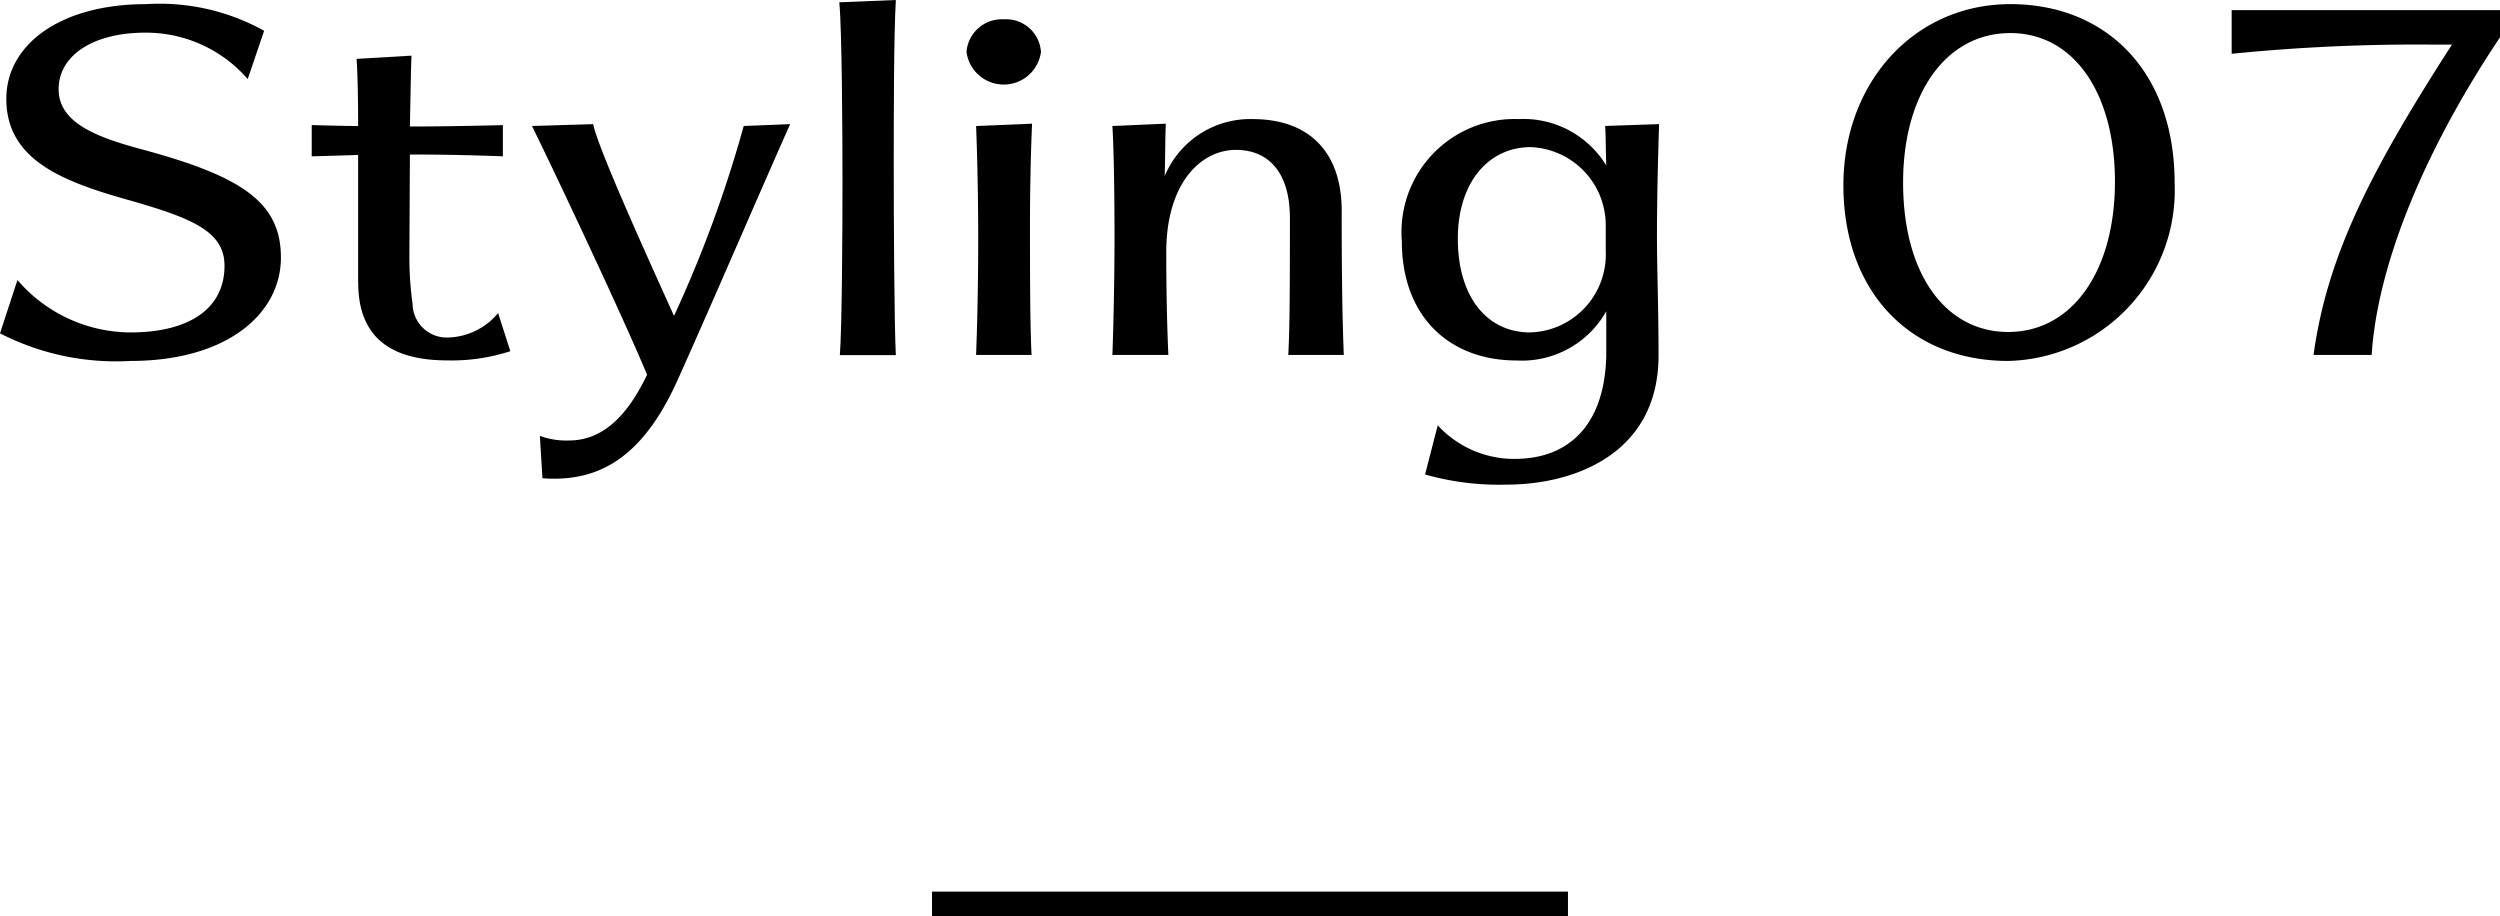 <svg xmlns="http://www.w3.org/2000/svg" xmlns:xlink="http://www.w3.org/1999/xlink" width="102.342" height="37.5" viewBox="0 0 102.342 37.5">
  <defs>
    <clipPath id="clip-path">
      <rect id="長方形_1313" data-name="長方形 1313" width="102.342" height="19.839" transform="translate(0 0)" fill="none"/>
    </clipPath>
  </defs>
  <g id="Styling07" transform="translate(-630.346 -6774)">
    <path id="パス_12300" data-name="パス 12300" d="M9088.251,1452.374h26.033" transform="translate(-8419.751 5358.626)" fill="none" stroke="#000" stroke-width="1"/>
    <g id="グループ_653" data-name="グループ 653" transform="translate(630.346 6774)">
      <g id="グループ_652" data-name="グループ 652" clip-path="url(#clip-path)">
        <path id="パス_12301" data-name="パス 12301" d="M0,13.646l.714-2.183a6.134,6.134,0,0,0,4.627,2.146c2.293,0,3.85-.9,3.85-2.73C9.191,9.43,7.785,8.9,5.06,8.131,2.422,7.378.259,6.474.259,4.046.259,1.825,2.466.169,5.989.169A8.8,8.8,0,0,1,10.812,1.26l-.671,1.977a5.508,5.508,0,0,0-4.194-1.9c-2.12,0-3.547.923-3.547,2.316S4,5.627,5.817,6.117C9.861,7.208,11.5,8.262,11.5,10.541c0,2.3-2.2,4.235-6.163,4.235A10.39,10.39,0,0,1,0,13.646"/>
        <path id="パス_12302" data-name="パス 12302" d="M14.661,11.576V6.344c-.562.018-1.189.037-1.9.056V5.12c.714.019,1.341.038,1.9.038,0-1.111-.021-2.127-.064-2.748l2.248-.132c-.022.489-.043,1.863-.065,2.9,1.146,0,2.249-.018,3.806-.056V6.4c-1.405-.056-2.768-.075-3.806-.075l-.021,4.216a13.837,13.837,0,0,0,.13,1.9,1.4,1.4,0,0,0,1.492,1.374,2.747,2.747,0,0,0,2.01-1l.5,1.562a7.781,7.781,0,0,1-2.572.377c-2.076,0-3.655-.754-3.655-3.182"/>
        <path id="パス_12303" data-name="パス 12303" d="M22.207,19.576,22.1,17.844a3.148,3.148,0,0,0,1.19.188c1.3,0,2.335-.885,3.2-2.692C25.43,12.8,22.445,6.494,21.775,5.157l2.509-.075C24.456,6,26.4,10.3,27.592,12.931a50.69,50.69,0,0,0,2.854-7.774l1.9-.075c-1.061,2.372-3.288,7.548-4.543,10.334-1.275,2.9-2.875,4.179-5.1,4.179a4.961,4.961,0,0,1-.5-.019"/>
        <path id="パス_12304" data-name="パス 12304" d="M34.489,7.454c0-1.995-.022-6.23-.13-7.36L36.673,0c-.086,1.449-.086,5.007-.086,6.8,0,2.24.021,6.513.086,7.737H34.381c.086-1.111.108-4.989.108-7.078"/>
        <path id="パス_12305" data-name="パス 12305" d="M41.1.791a1.43,1.43,0,0,1,1.514,1.336,1.538,1.538,0,0,1-3.049,0A1.451,1.451,0,0,1,41.1.791M40.045,9.807c0-1.77-.043-3.6-.087-4.649l2.292-.095c-.043.923-.086,2.56-.086,4.066,0,1.751,0,4.16.065,5.4H39.958c.044-1.091.087-2.9.087-4.724"/>
        <path id="パス_12306" data-name="パス 12306" d="M45.625,9.807c0-1.6-.021-3.6-.087-4.649l2.185-.095c-.023.6-.023,1.393-.044,2.146a3.79,3.79,0,0,1,3.59-2.334c2.422,0,3.655,1.45,3.655,3.746,0,3.2.043,4.819.087,5.91H52.739c.065-1.242.065-3.143.065-5.609,0-1.9-.908-2.786-2.206-2.786-1.47,0-2.9,1.412-2.854,4.33,0,1.694.043,3.162.086,4.065H45.538c.044-1.167.087-3.218.087-4.724"/>
        <path id="パス_12307" data-name="パス 12307" d="M58.338,19.425l.518-2.014a4.238,4.238,0,0,0,3.158,1.374c2.227,0,3.676-1.411,3.741-4.216V12.743a3.963,3.963,0,0,1-3.676,2.014c-2.682,0-4.693-1.732-4.693-4.894a4.629,4.629,0,0,1,4.779-4.988,3.966,3.966,0,0,1,3.59,1.9c-.021-.64-.021-1.28-.044-1.619l2.206-.075c-.021.715-.086,2.729-.086,4.556,0,1.43.065,2.936.065,4.912,0,4.047-3.482,5.289-6.207,5.289a11.082,11.082,0,0,1-3.351-.414m4.3-5.816A3.188,3.188,0,0,0,65.734,10.3V9.261a3.2,3.2,0,0,0-3.072-3.238c-1.73,0-2.983,1.449-2.983,3.746,0,2.409,1.21,3.84,2.962,3.84"/>
        <path id="パス_12308" data-name="パス 12308" d="M75.463,7.585c0-4.216,2.9-7.416,6.834-7.416s6.725,2.767,6.725,7.322a6.99,6.99,0,0,1-6.811,7.285c-4.023,0-6.748-2.842-6.748-7.191m6.748,6.005c2.6,0,4.368-2.466,4.368-6.155,0-3.6-1.666-6.081-4.282-6.081-2.638,0-4.39,2.485-4.39,6.118,0,3.8,1.774,6.118,4.3,6.118"/>
        <path id="パス_12309" data-name="パス 12309" d="M100.375,1.826h-.757a75.893,75.893,0,0,0-8.261.376V.414h10.986V1.525c-3.352,5.025-5.038,9.6-5.255,13.006H94.709c.562-4.1,2.379-7.6,5.666-12.705"/>
      </g>
    </g>
  </g>
</svg>
